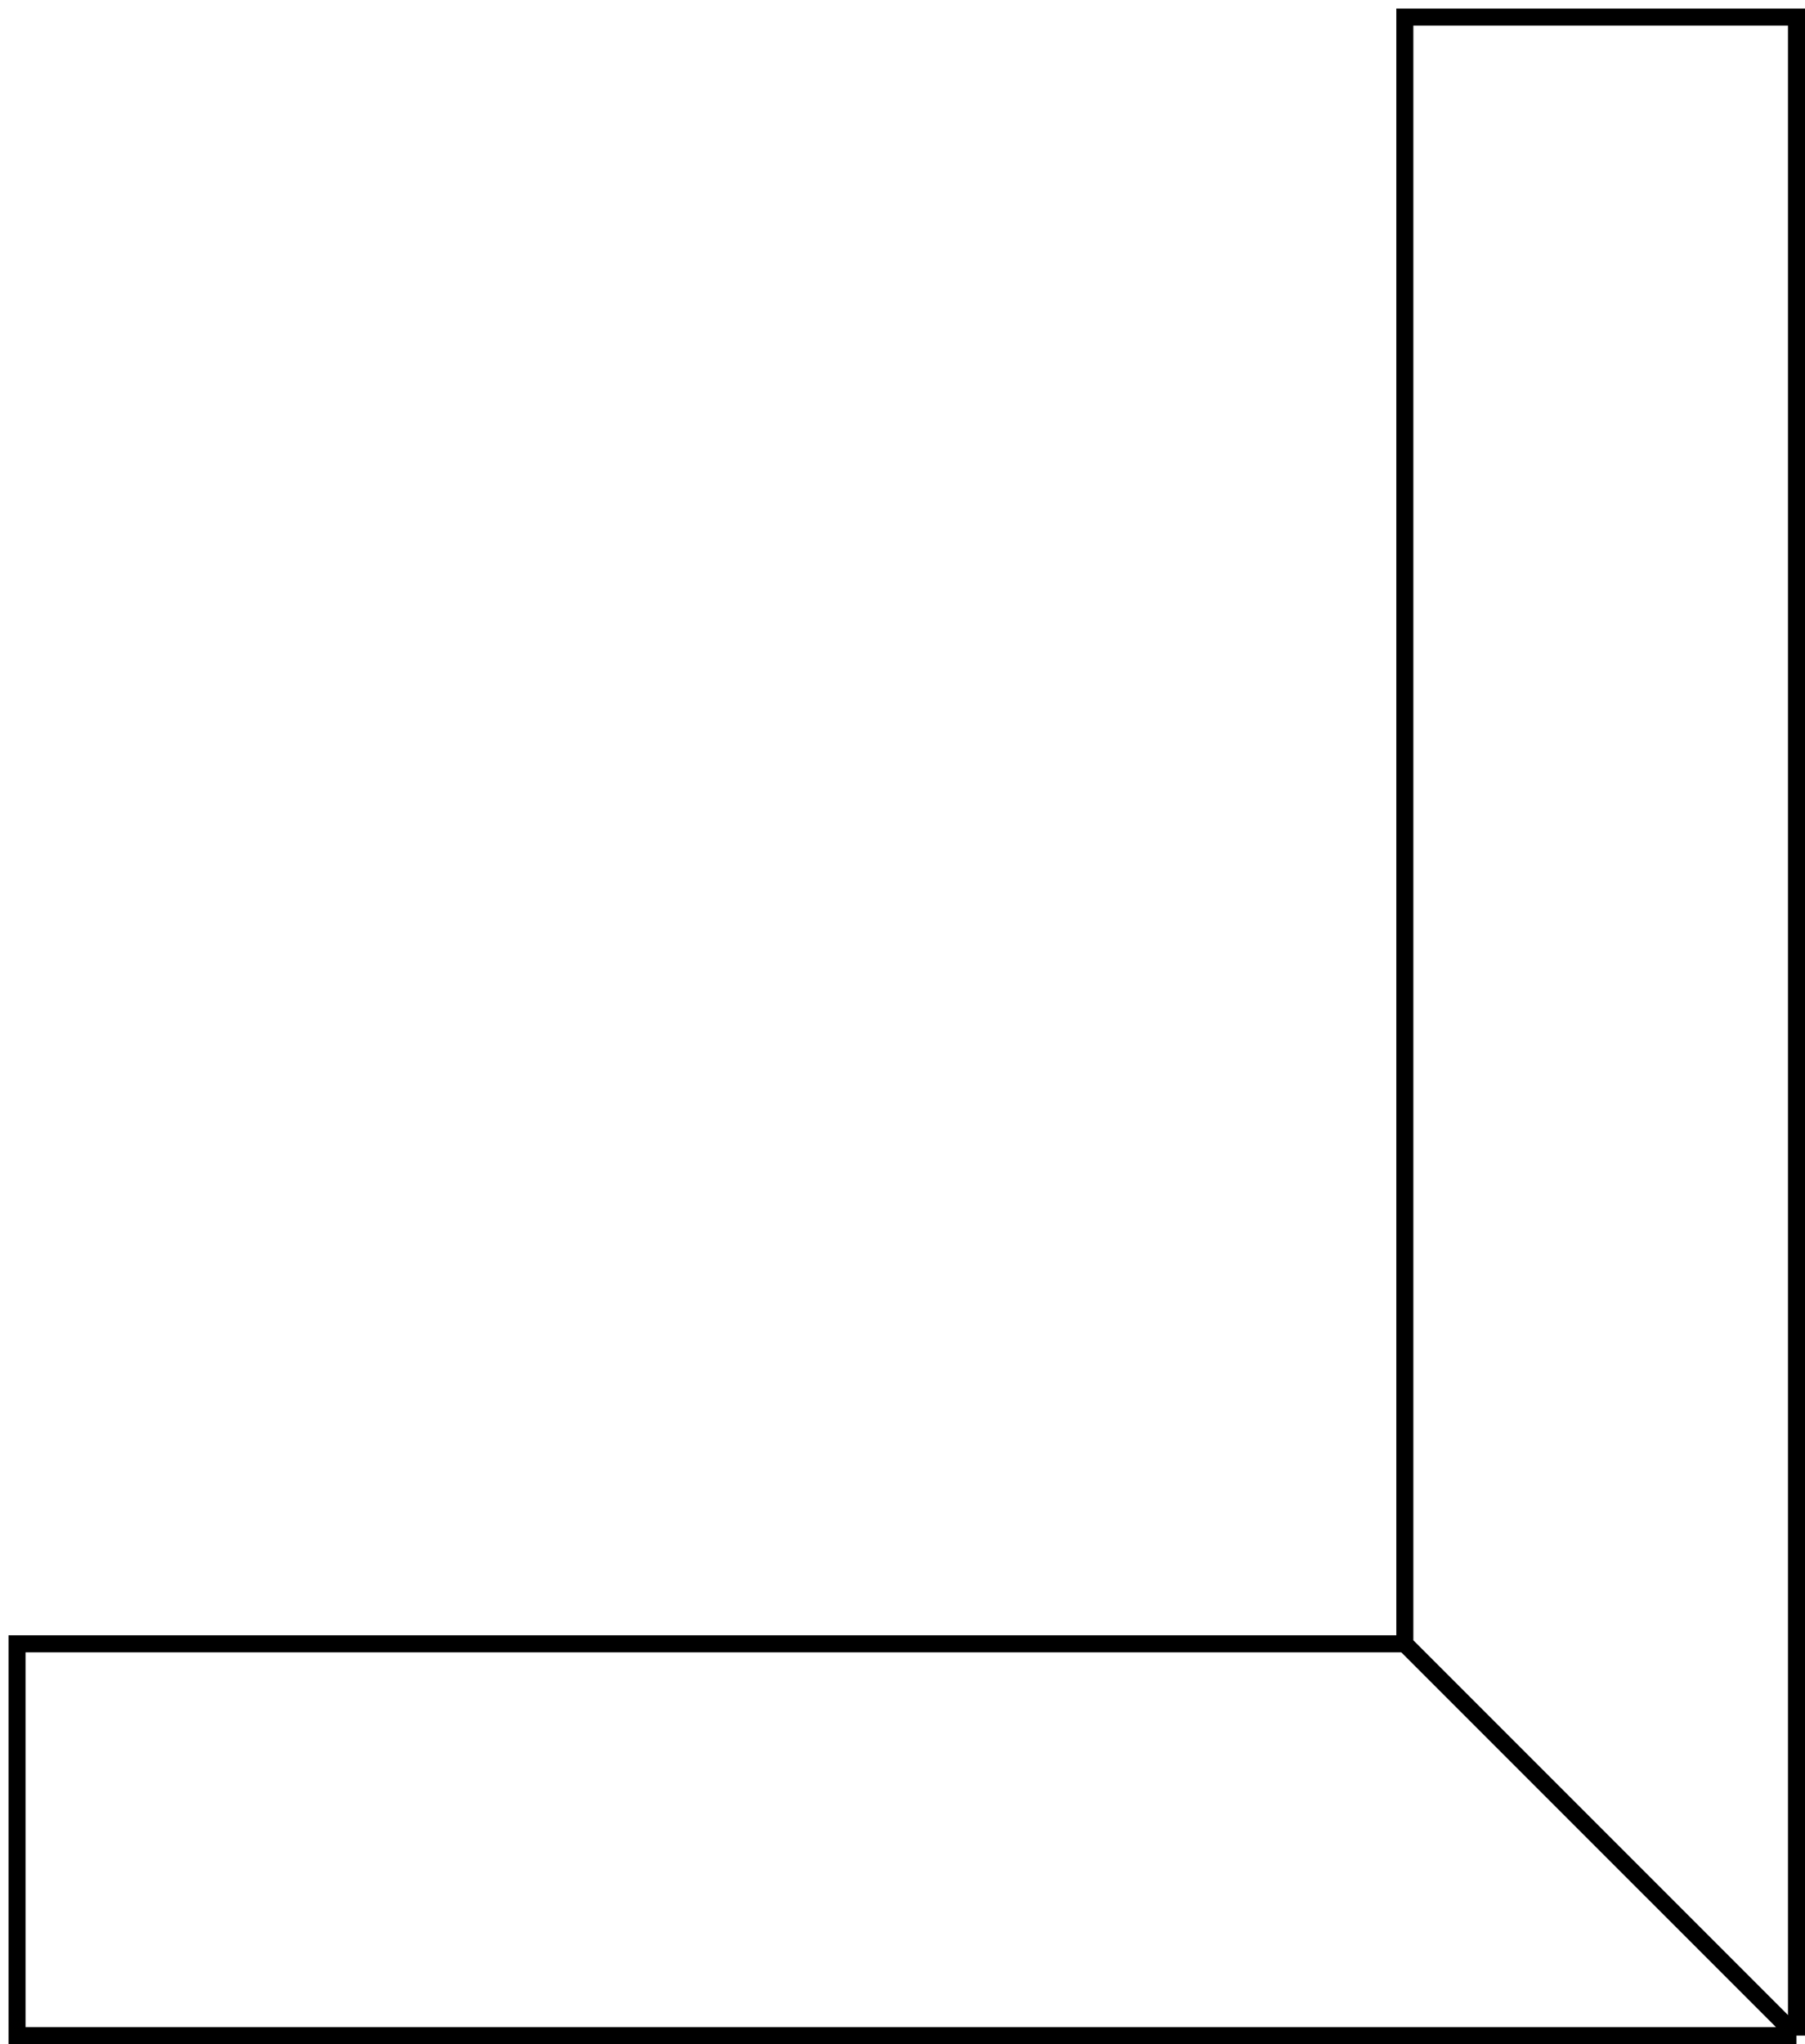 <?xml version="1.0" encoding="UTF-8"?>
<svg xmlns="http://www.w3.org/2000/svg" width="106" height="120" viewBox="0 0 106 120" fill="none">
  <path d="M82.5 96.5L105.5 119.5M82.5 96.5V1H105.5V119.5M82.5 96.5H1V119.5H105.5" stroke="black"></path>
</svg>
